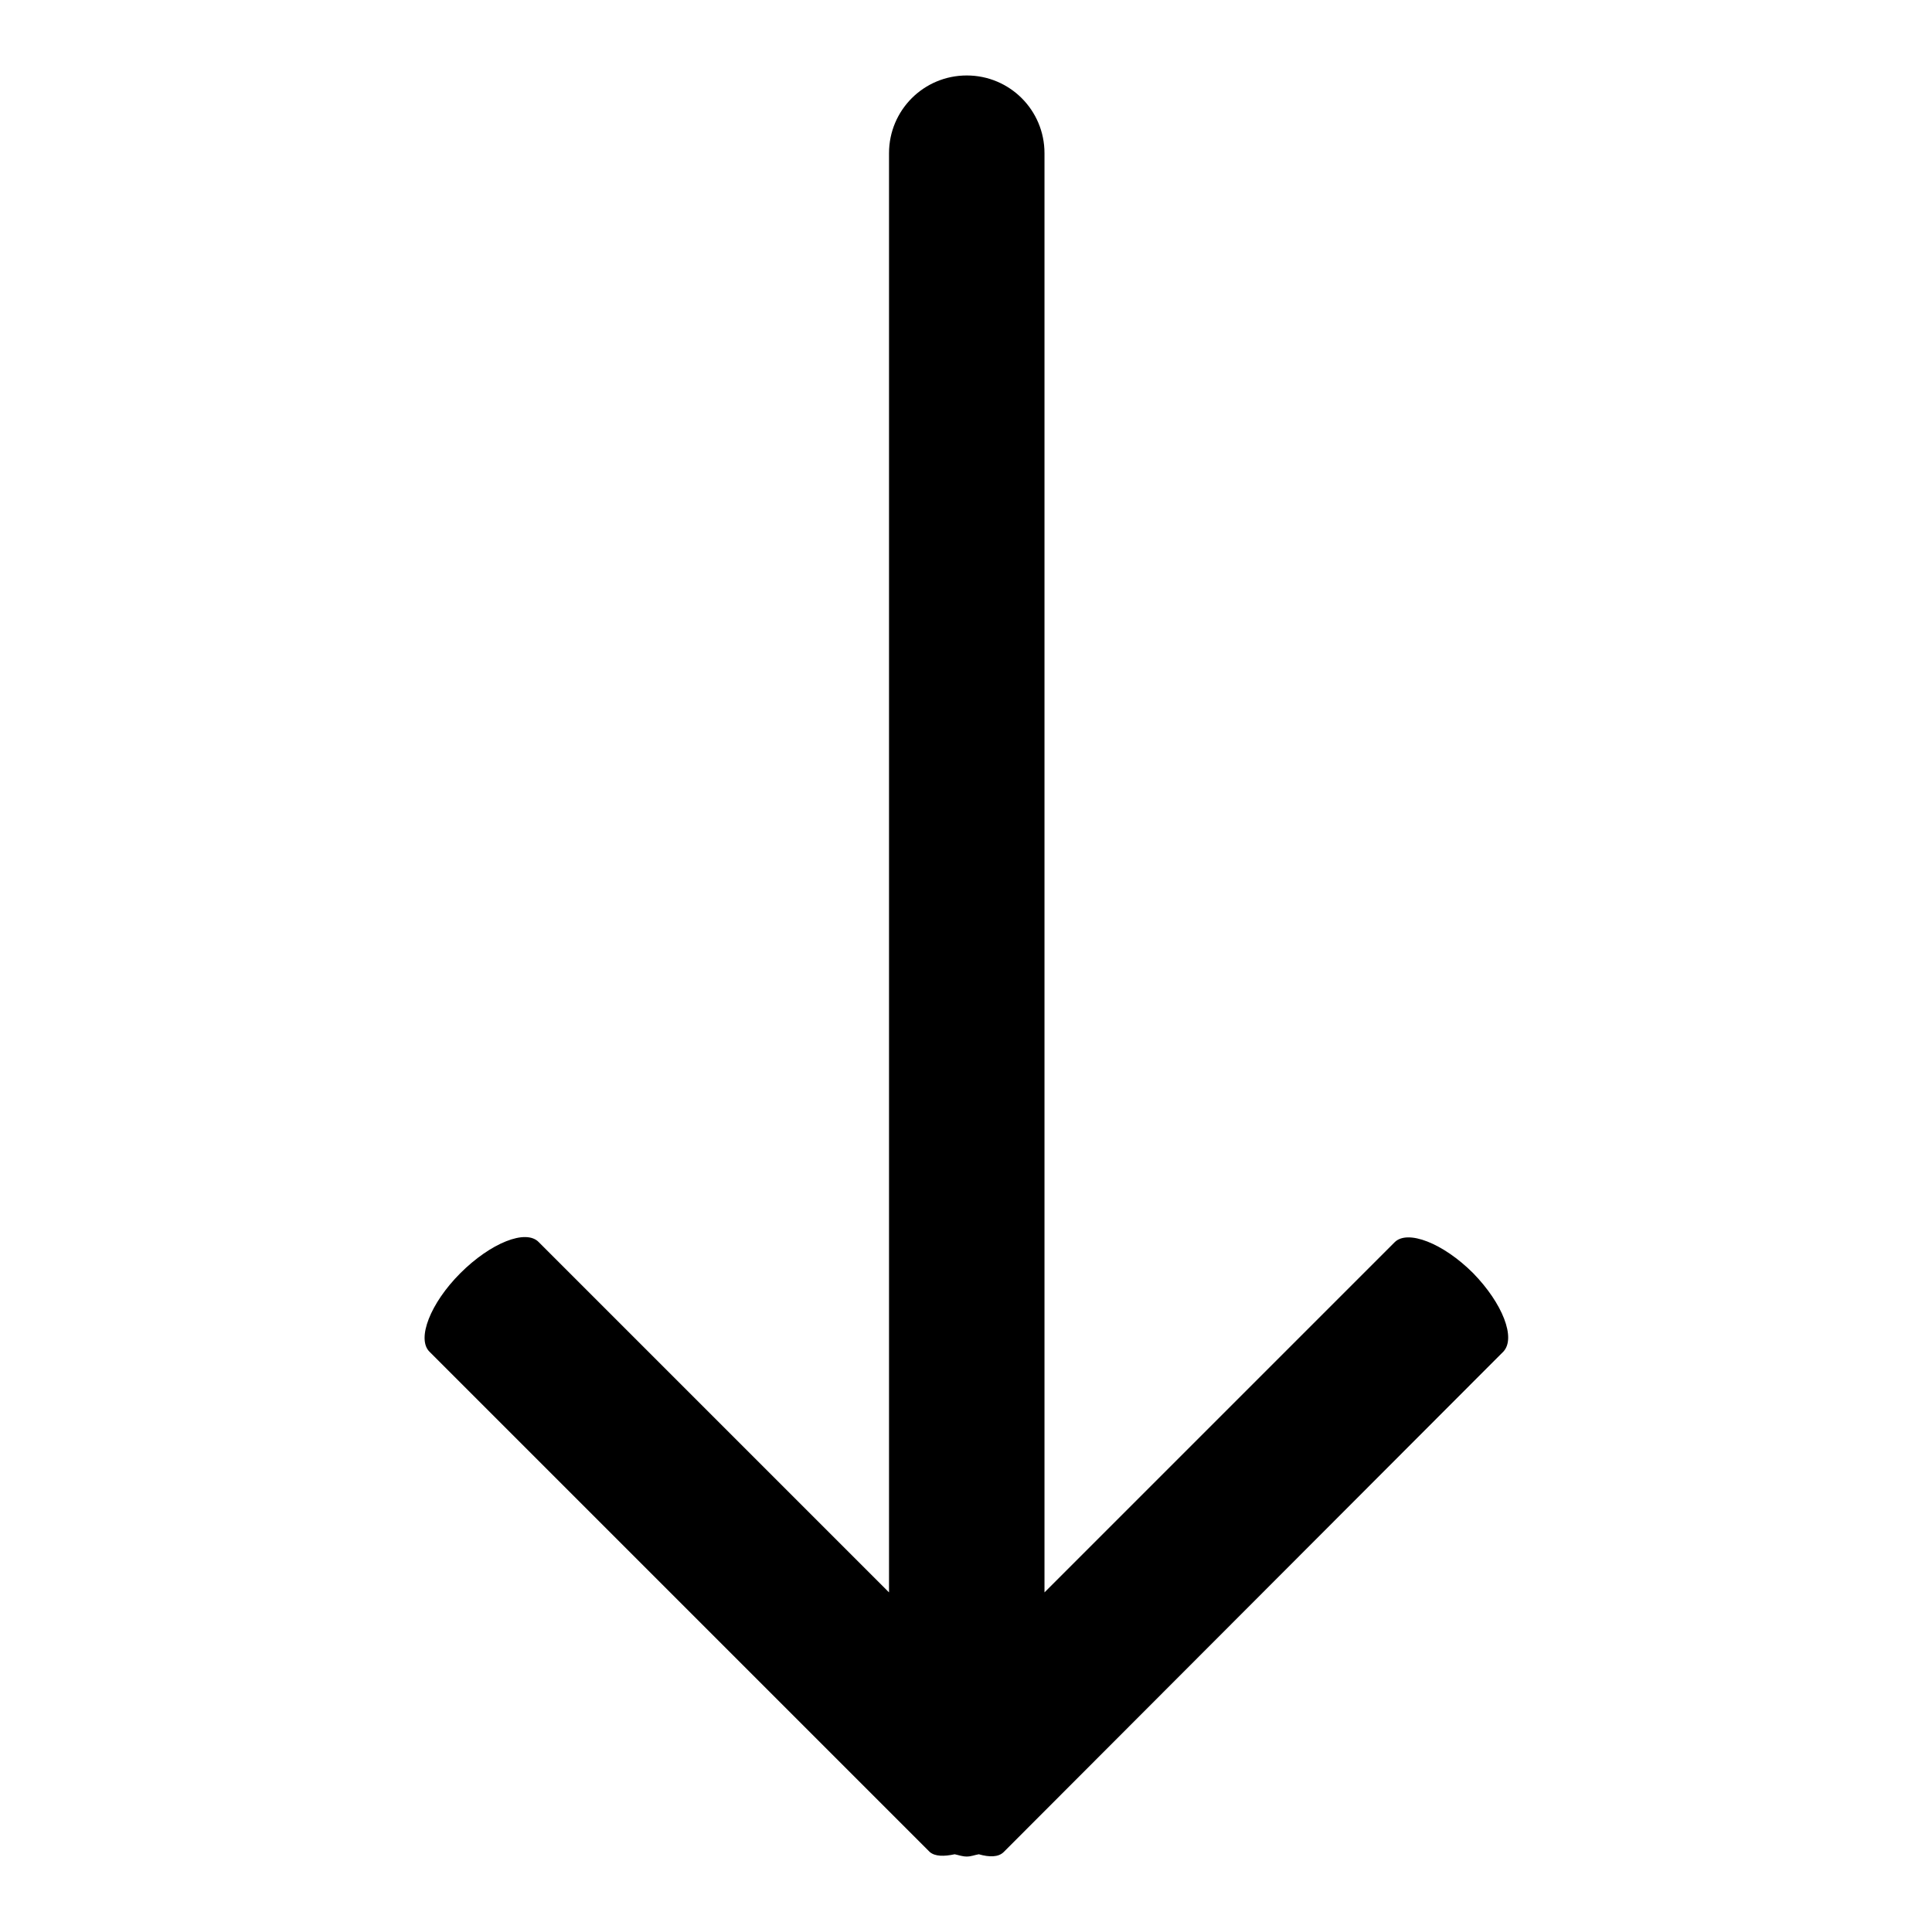 <?xml version="1.0" encoding="utf-8"?>
<!-- Svg Vector Icons : http://www.onlinewebfonts.com/icon -->
<!DOCTYPE svg PUBLIC "-//W3C//DTD SVG 1.1//EN" "http://www.w3.org/Graphics/SVG/1.1/DTD/svg11.dtd">
<svg version="1.1" xmlns="http://www.w3.org/2000/svg" xmlns:xlink="http://www.w3.org/1999/xlink" x="0px" y="0px" viewBox="0 0 256 256" enable-background="new 0 0 256 256" xml:space="preserve">
<g><g><path fill="#000000" d="M199.2,179.1l-66.2,66.3c-0.7,0.7-1.9,0.7-3.3,0.3c-0.6,0.1-1,0.3-1.6,0.3c-0.6,0-1.1-0.2-1.6-0.3c-1.4,0.3-2.6,0.3-3.3-0.3l-66.3-66.3c-1.7-1.7,0.1-6.4,4.1-10.4c4-4,8.7-5.9,10.4-4.1l46.4,46.4V20.3c0-5.7,4.6-10.3,10.3-10.3c5.7,0,10.3,4.6,10.3,10.3V211l46.4-46.4c1.7-1.7,6.4,0.1,10.4,4.1C199.1,172.7,200.9,177.3,199.2,179.1z"/></g></g>
</svg>